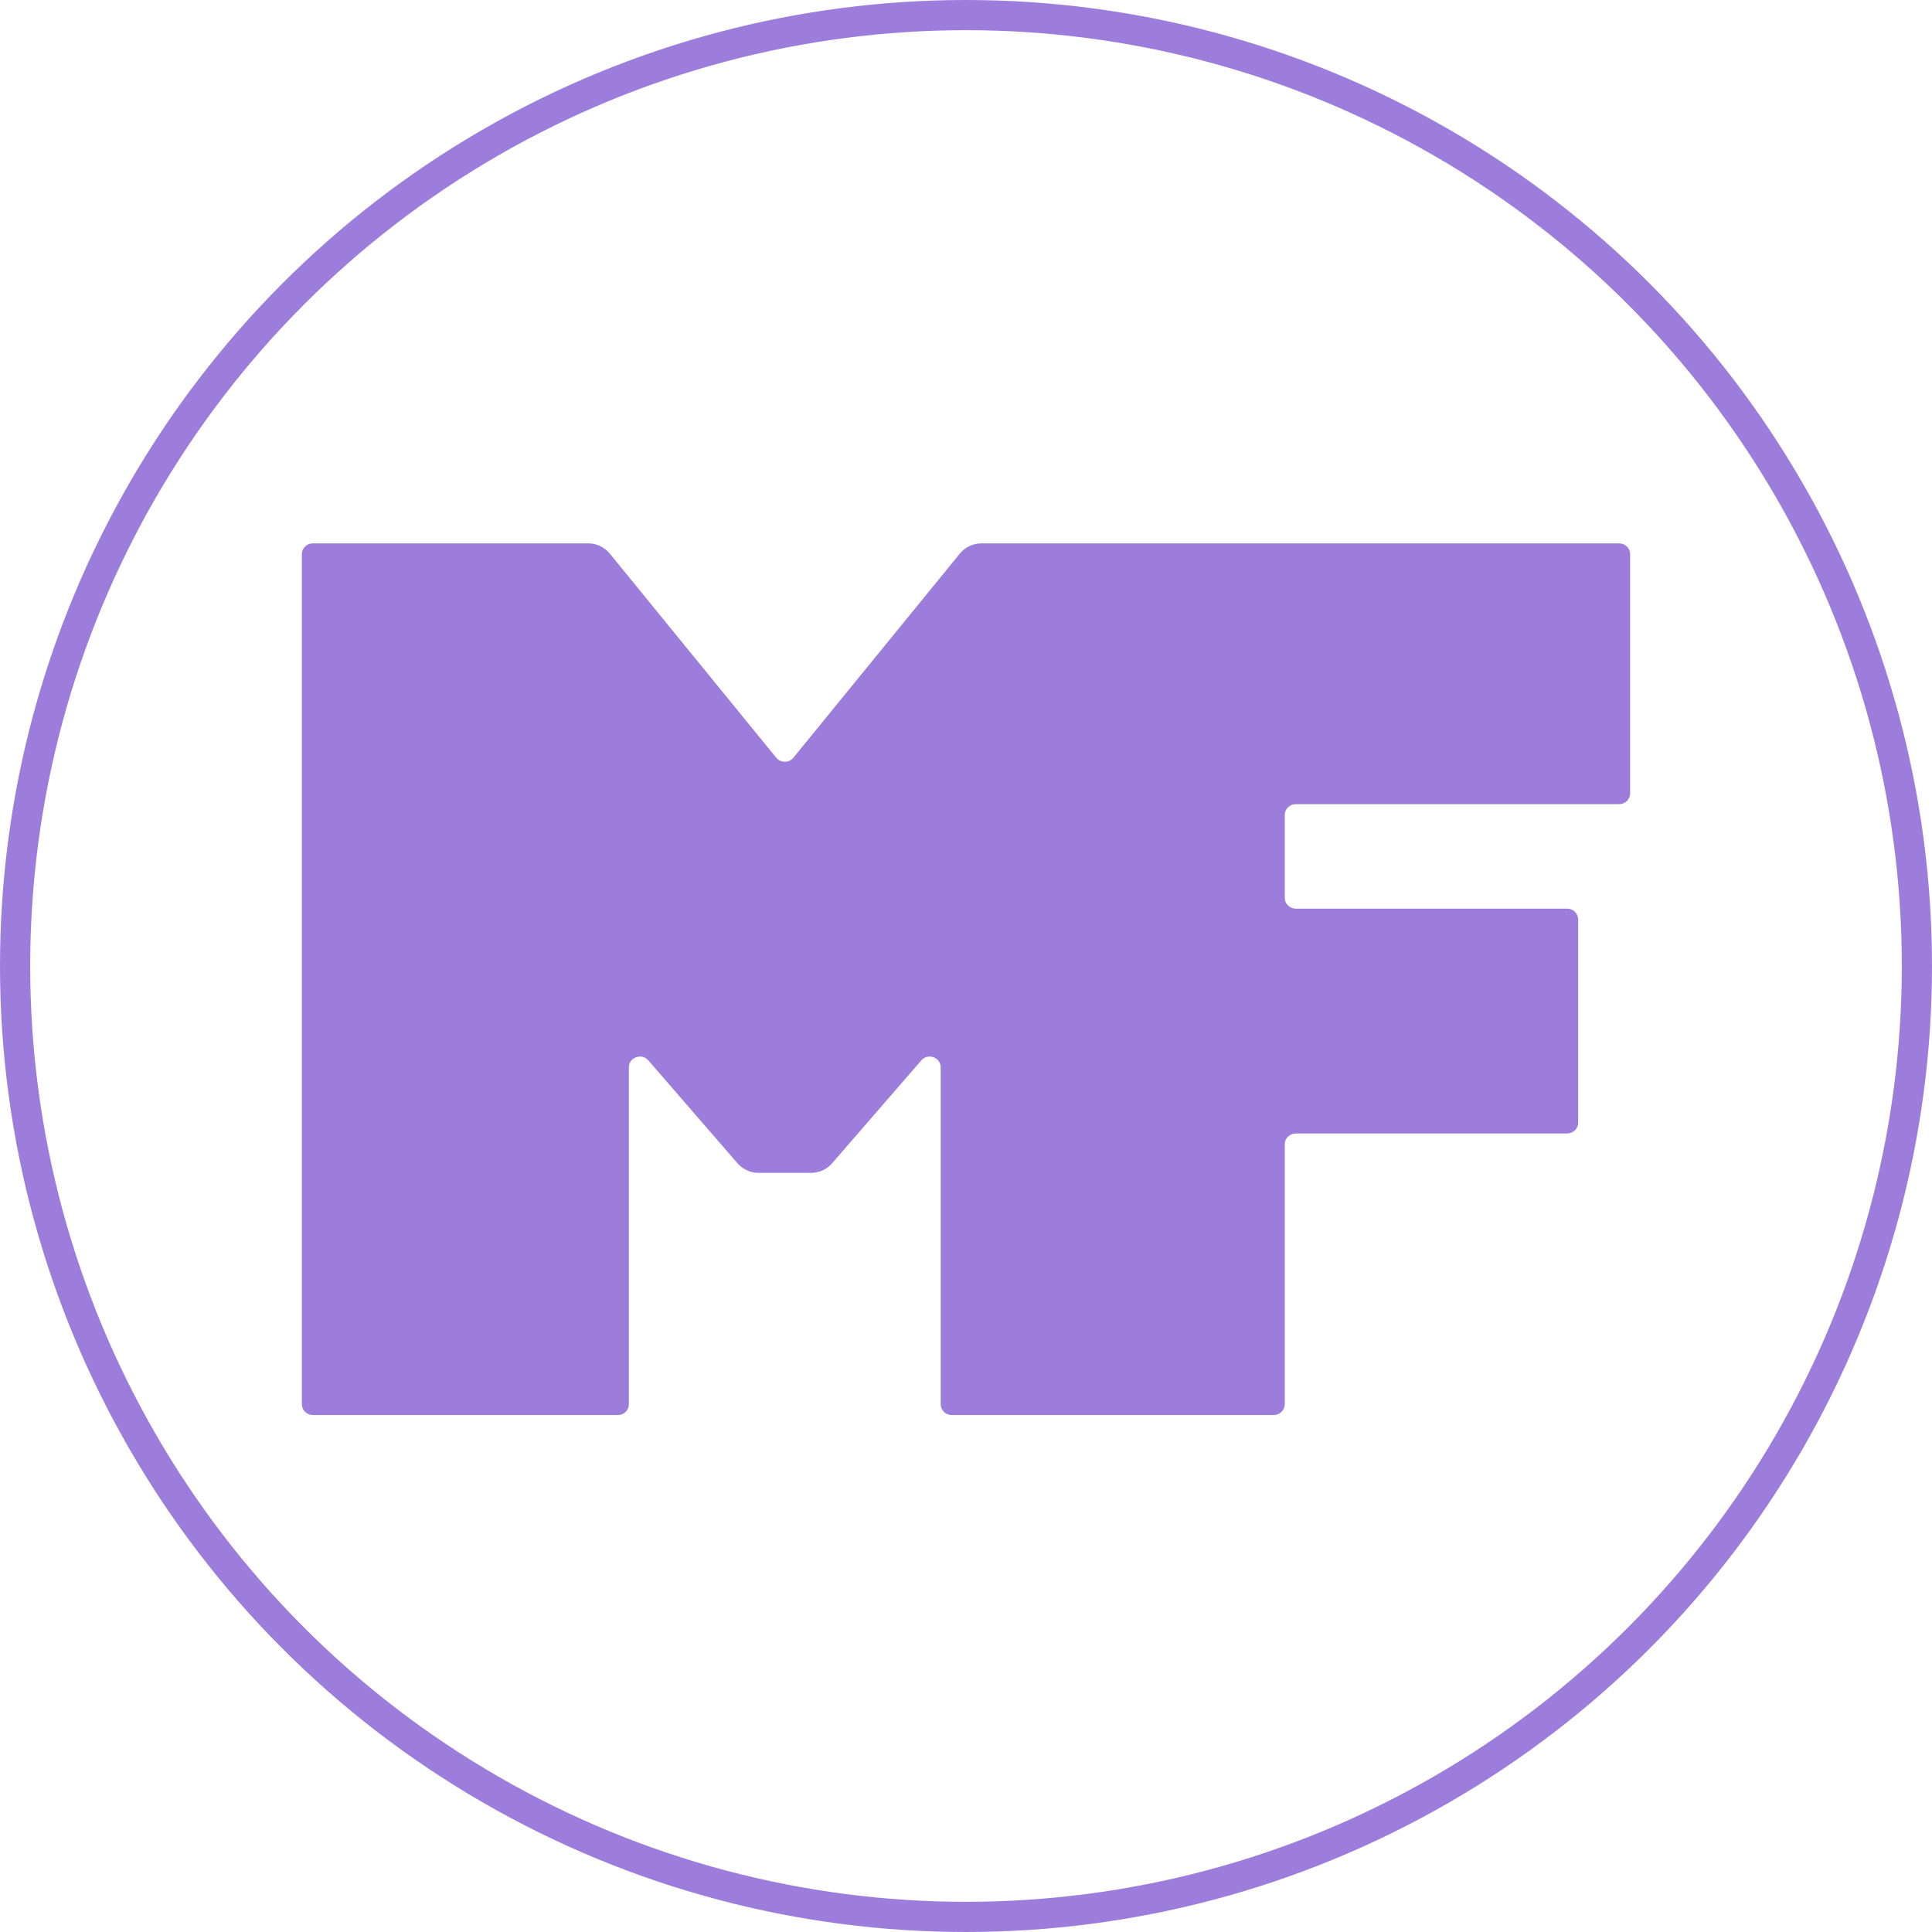 <svg width="64" height="64" viewBox="0 0 64 64" fill="none" xmlns="http://www.w3.org/2000/svg">
<g clip-path="url(#clip0_170_861)">
<circle cx="32" cy="32" r="31.5" stroke="#9D7DDB"/>
<path fill-rule="evenodd" clip-rule="evenodd" d="M42.194 46.875C42.396 46.875 42.559 46.715 42.559 46.517V37.905C42.559 37.708 42.722 37.548 42.924 37.548H51.914C52.115 37.548 52.279 37.387 52.279 37.191V30.457C52.279 30.26 52.115 30.1 51.914 30.1H42.924C42.722 30.1 42.559 29.94 42.559 29.742V26.996C42.559 26.799 42.722 26.639 42.924 26.639H53.635C53.837 26.639 54 26.479 54 26.282V18.356C54 18.16 53.837 18 53.635 18H32.512C32.235 18 31.973 18.123 31.799 18.335L26.283 25.099C26.137 25.279 25.86 25.279 25.713 25.099L20.197 18.335C20.023 18.123 19.761 18 19.485 18H10.365C10.163 18 10 18.16 10 18.356V46.517C10 46.715 10.163 46.875 10.365 46.875H20.47C20.67 46.875 20.833 46.715 20.833 46.517V35.358C20.833 35.025 21.256 34.873 21.477 35.126L24.434 38.539C24.608 38.738 24.861 38.853 25.128 38.853H26.868C27.135 38.853 27.389 38.738 27.561 38.539L30.52 35.126C30.739 34.873 31.162 35.025 31.162 35.358V46.517C31.162 46.715 31.324 46.875 31.527 46.875H42.194Z" fill="#9D7DDB"/>
</g>
<defs>
<clipPath id="clip0_170_861">
<rect width="64" height="64" fill="white"/>
</clipPath>
</defs>
</svg>
